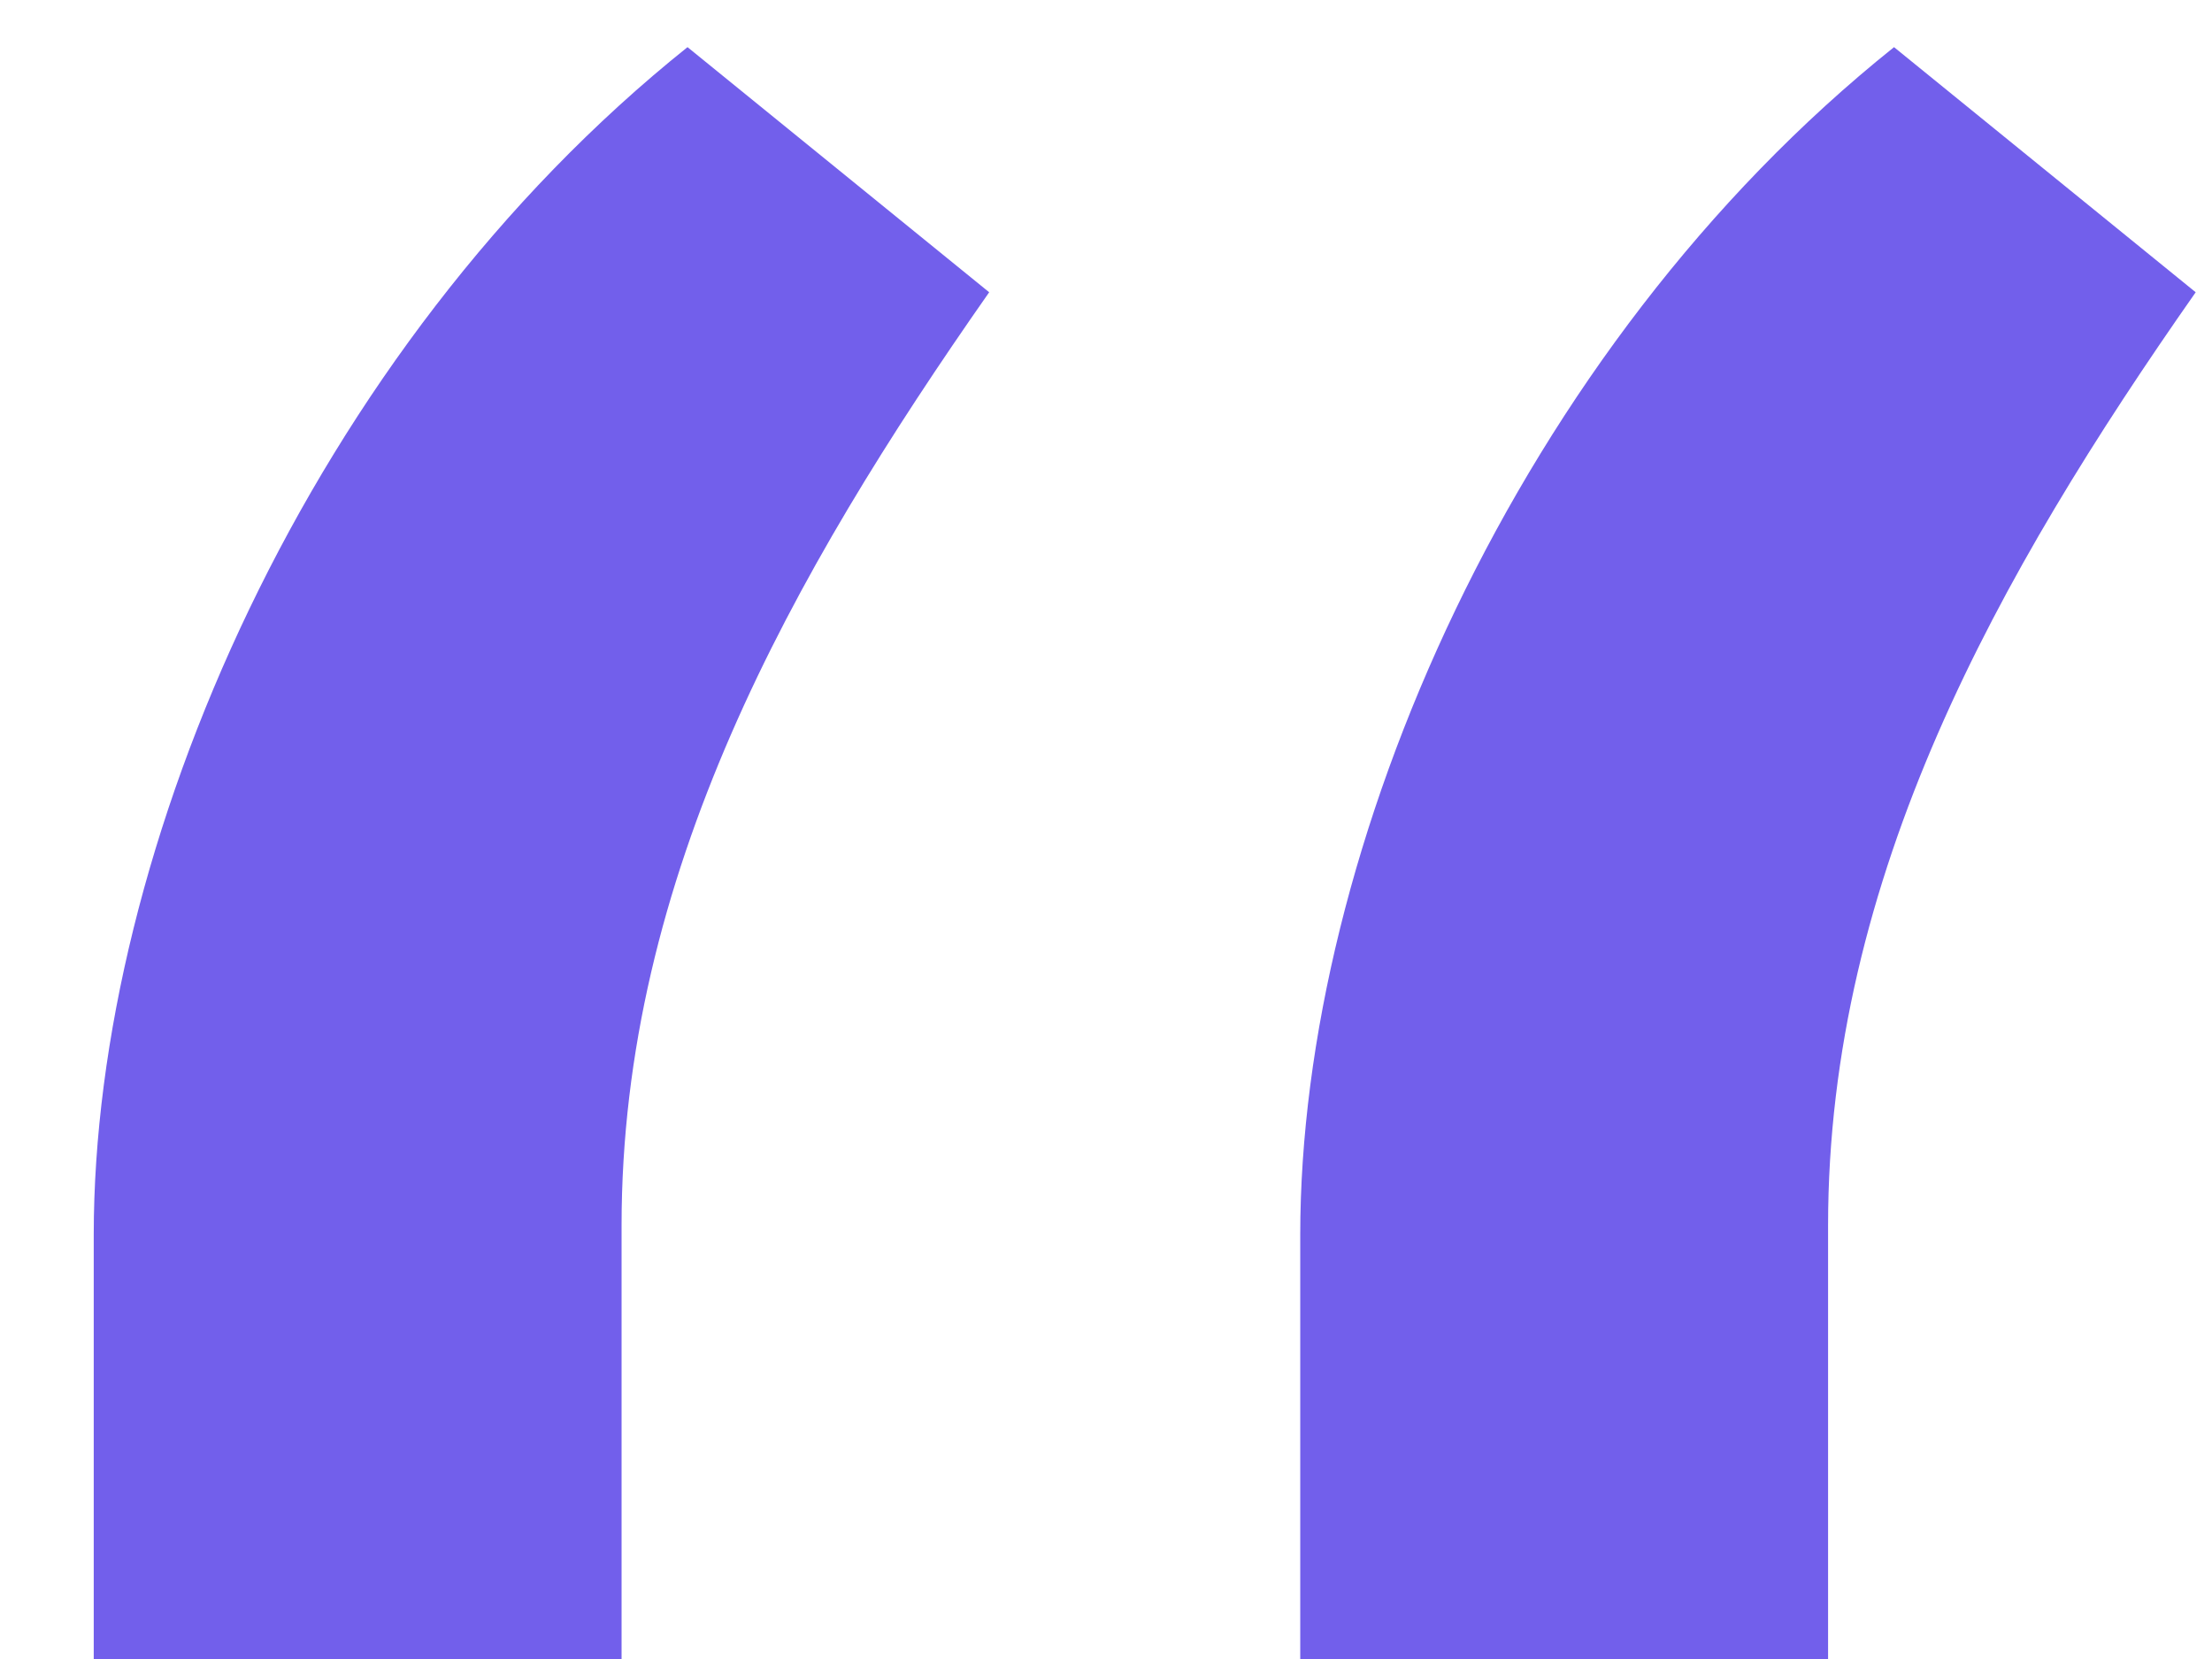 <svg width="16" height="12" viewBox="0 0 16 12" fill="none" xmlns="http://www.w3.org/2000/svg">
<path d="M0.678 12H4.496V8.864C4.496 6.341 5.723 4.159 7.155 2.114L4.973 0.341C2.246 2.523 0.678 6.136 0.678 8.932V12ZM9.405 12H13.223V8.864C13.223 6.341 14.45 4.159 15.882 2.114L13.7 0.341C10.973 2.523 9.405 6.136 9.405 8.932V12Z" fill="#725feb"/>
</svg>
